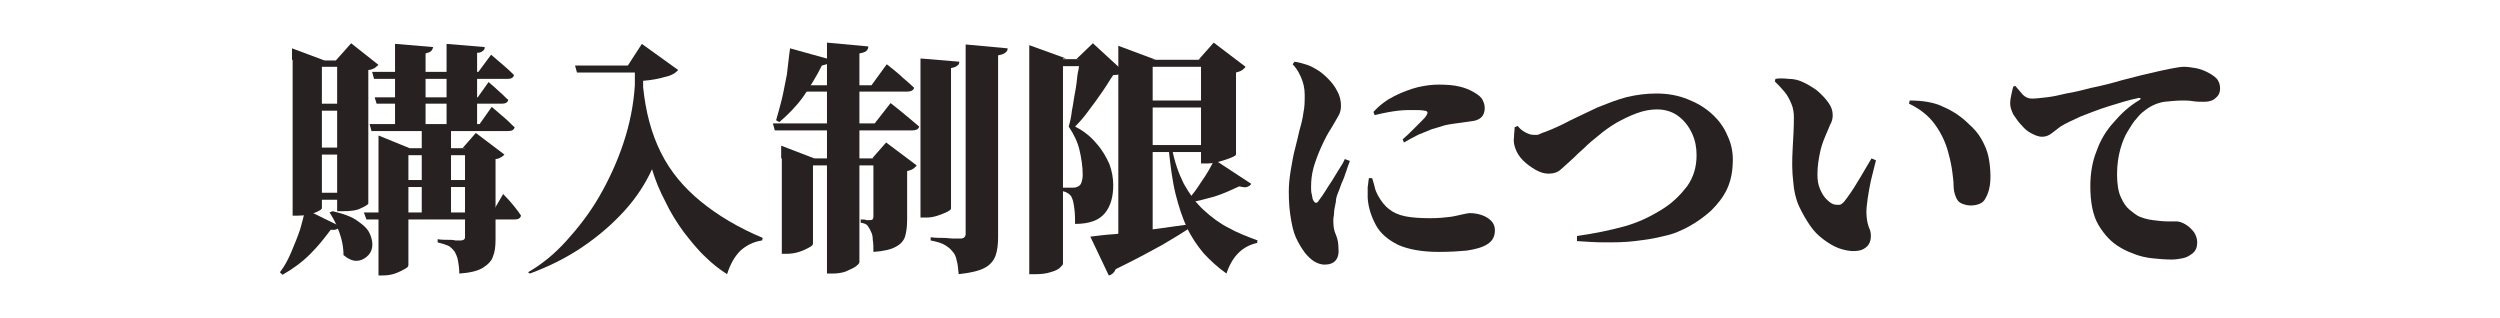 <?xml version="1.0" encoding="utf-8"?>
<!-- Generator: Adobe Illustrator 27.9.6, SVG Export Plug-In . SVG Version: 9.03 Build 54986)  -->
<svg version="1.1" id="レイヤー_1" xmlns="http://www.w3.org/2000/svg" xmlns:xlink="http://www.w3.org/1999/xlink" x="0px"
	 y="0px" viewBox="0 0 393 50" style="enable-background:new 0 0 393 50;" xml:space="preserve">
<style type="text/css">
	.st0{fill:#272121;}
</style>
<g>
	<path class="st0" d="M48,32.9l5.5,2.7c-0.1,0.2-0.3,0.3-0.5,0.4c-0.2,0.1-0.5,0.2-1,0.1c-0.9,1.2-1.9,2.5-3.2,3.8
		c-1.3,1.3-2.8,2.4-4.4,3.3L44,42.8c0.7-0.9,1.3-2,1.8-3.2c0.5-1.2,1-2.4,1.4-3.6C47.5,34.9,47.8,33.8,48,32.9z"/>
	<path class="st0" d="M45.9,9.4V7.6l5.1,1.9h1.8l2.4-2.7l4.3,3.4c-0.2,0.2-0.4,0.3-0.6,0.5c-0.2,0.1-0.6,0.3-1,0.3v21
		c0,0.1-0.4,0.4-1.1,0.7c-0.7,0.4-1.7,0.5-2.9,0.5h-0.9V10.5h-2.4v22.2c0,0.2-0.3,0.4-1,0.7c-0.7,0.3-1.6,0.5-2.8,0.5h-0.8V9.4z"/>
	<rect x="48.6" y="16.3" class="st0" width="6.9" height="1.1"/>
	<rect x="48.6" y="23.2" class="st0" width="6.9" height="1.1"/>
	<rect x="48.6" y="30.3" class="st0" width="6.9" height="1.1"/>
	<path class="st0" d="M52.3,33.2c1.7,0.4,3.1,0.9,4,1.6c1,0.7,1.6,1.3,1.9,2.1c0.3,0.7,0.4,1.4,0.3,2c-0.1,0.6-0.4,1.1-0.9,1.5
		c-0.5,0.4-1,0.6-1.6,0.6c-0.6,0-1.3-0.3-2-0.9c0-0.8-0.1-1.6-0.3-2.4c-0.2-0.8-0.5-1.6-0.8-2.3c-0.3-0.7-0.7-1.4-1.1-2L52.3,33.2z"
		/>
	<path class="st0" d="M57.2,33.4h20.2l1.7-2.9c0.7,0.7,1.3,1.4,1.7,1.9c0.4,0.5,0.8,1,1.1,1.5c-0.1,0.4-0.4,0.6-1,0.6H57.6
		L57.2,33.4z"/>
	<path class="st0" d="M58.1,19.5h17.3l1.9-2.7c0.8,0.7,1.5,1.3,2.1,1.8c0.6,0.5,1,1,1.5,1.4c-0.1,0.4-0.4,0.6-1,0.6H58.4L58.1,19.5z
		"/>
	<path class="st0" d="M58.5,11.3h16.7l2-2.7c0.8,0.7,1.5,1.3,2.1,1.8c0.6,0.5,1.1,1,1.5,1.4c-0.1,0.4-0.4,0.6-1,0.6h-21L58.5,11.3z"
		/>
	<path class="st0" d="M58.9,15.3h16.2l1.7-2.4c0.7,0.6,1.3,1.1,1.8,1.6c0.5,0.4,0.9,0.9,1.3,1.2c-0.1,0.4-0.4,0.6-1,0.6H59.2
		L58.9,15.3z"/>
	<path class="st0" d="M59.5,23.3v-2l4.9,2h10.3v1.1H64.2v17.3c0,0.2-0.2,0.4-0.6,0.6c-0.4,0.2-0.9,0.5-1.5,0.7
		c-0.6,0.2-1.2,0.3-1.9,0.3h-0.7V23.3z"/>
	<path class="st0" d="M62.2,6.9l5.9,0.5C68,7.6,68,7.8,67.8,8c-0.2,0.2-0.5,0.3-0.9,0.4v11.6h-4.8V6.9z"/>
	<rect x="62.5" y="28.3" class="st0" width="12.6" height="1.1"/>
	<rect x="66.3" y="19.9" class="st0" width="4.6" height="13.8"/>
	<path class="st0" d="M73.1,23.3h-0.4l2.1-2.4l4.5,3.4c-0.1,0.1-0.3,0.3-0.5,0.4s-0.5,0.3-0.9,0.3v12.6c0,1.1-0.1,2-0.4,2.7
		c-0.2,0.7-0.8,1.3-1.6,1.8c-0.8,0.5-2.1,0.8-3.7,0.9c0-0.8-0.1-1.5-0.2-2c-0.1-0.6-0.3-1-0.5-1.4c-0.3-0.4-0.6-0.7-0.9-0.9
		c-0.4-0.2-1-0.4-1.8-0.6v-0.5c0.6,0.1,1.1,0.1,1.6,0.1s0.8,0,1.2,0.1c0.4,0,0.7,0,0.8,0c0.3,0,0.5-0.1,0.6-0.2
		c0.1-0.1,0.1-0.3,0.1-0.5V23.3z"/>
	<path class="st0" d="M70.2,6.9l6,0.5c0,0.3-0.1,0.5-0.3,0.6c-0.2,0.2-0.5,0.3-0.9,0.3v11.6h-4.8V6.9z"/>
	<path class="st0" d="M98.7,10.3l2.2-3.4l5.7,4.1c-0.4,0.5-1.1,0.9-2.1,1.1c-1,0.3-2.1,0.5-3.4,0.6v1c0.4,3.9,1.3,7.3,2.8,10.3
		c1.5,3,3.6,5.5,6.3,7.7c2.7,2.2,5.9,4.1,9.7,5.7l-0.1,0.4c-1.4,0.2-2.5,0.8-3.4,1.6c-0.9,0.9-1.6,2.1-2.1,3.7
		c-1.1-0.7-2.3-1.6-3.4-2.7c-1.2-1.1-2.3-2.5-3.4-3.9c-1.1-1.5-2.1-3.1-2.9-4.8c-0.9-1.7-1.6-3.4-2.1-5.1c-1,2.2-2.4,4.4-4.3,6.5
		c-1.9,2.1-4.1,4-6.6,5.7c-2.5,1.7-5.3,3.1-8.3,4.2L83,42.8c2.1-1.2,4.1-2.8,6-4.9c1.9-2.1,3.7-4.4,5.2-7c1.5-2.6,2.8-5.4,3.8-8.4
		c1-3,1.6-6,1.8-9.1l0-2h-9.1l-0.3-1.1H98.7z"/>
	<path class="st0" d="M121.5,19.4h16l2.5-3.2c1,0.8,1.9,1.5,2.6,2.1c0.7,0.6,1.3,1.1,1.9,1.6c-0.1,0.4-0.5,0.6-1.1,0.6h-21.6
		L121.5,19.4z"/>
	<path class="st0" d="M124.2,7.6l6.5,1.8c-0.1,0.3-0.2,0.5-0.5,0.6c-0.2,0.1-0.6,0.2-1,0.3c-0.9,1.8-1.9,3.4-3,5
		c-1.1,1.5-2.4,2.8-3.7,3.9l-0.5-0.3c0.3-1,0.6-2.1,0.9-3.3c0.3-1.2,0.5-2.5,0.8-3.9C123.9,10.2,124,8.9,124.2,7.6z"/>
	<path class="st0" d="M122.8,24.9v-2l5.2,2h11.1V26h-11.3v12.3c0,0.2-0.2,0.4-0.6,0.6c-0.4,0.2-0.9,0.5-1.6,0.7
		c-0.6,0.2-1.3,0.3-2,0.3h-0.7V24.9z"/>
	<path class="st0" d="M125.4,13.4H137l2.4-3.3c1,0.8,1.9,1.5,2.5,2.1c0.7,0.6,1.3,1.1,1.8,1.6c-0.1,0.4-0.5,0.6-1.1,0.6h-17.4V13.4z
		"/>
	<path class="st0" d="M130,6.7l6.5,0.6c0,0.3-0.1,0.5-0.3,0.7s-0.6,0.3-1.1,0.4v32.8c0,0.2-0.2,0.4-0.6,0.7c-0.4,0.3-1,0.5-1.6,0.8
		c-0.6,0.2-1.3,0.3-1.9,0.3h-1V6.7z"/>
	<path class="st0" d="M137.5,24.9h-0.4l2.2-2.5l4.8,3.6c-0.1,0.2-0.3,0.3-0.5,0.5c-0.3,0.2-0.6,0.3-1,0.4v7.6c0,1-0.1,1.9-0.3,2.6
		c-0.2,0.7-0.7,1.3-1.5,1.7c-0.7,0.4-1.9,0.7-3.5,0.8c0-0.7,0-1.4-0.1-1.9c0-0.5-0.1-1-0.3-1.3c-0.1-0.3-0.3-0.6-0.5-0.9
		c-0.2-0.3-0.6-0.4-1.1-0.5v-0.5c0.4,0,0.7,0,0.9,0.1c0.2,0,0.4,0,0.6,0c0.4,0,0.5-0.2,0.5-0.6V24.9z"/>
	<path class="st0" d="M144.8,9.2l6,0.5c0,0.3-0.1,0.5-0.3,0.6c-0.2,0.2-0.5,0.3-1,0.4v22.1c0,0.1-0.2,0.3-0.6,0.5
		c-0.4,0.2-0.9,0.4-1.5,0.6c-0.6,0.2-1.2,0.3-1.8,0.3h-0.9V9.2z"/>
	<path class="st0" d="M151.9,7l6.5,0.6c0,0.3-0.1,0.5-0.4,0.7c-0.2,0.2-0.6,0.3-1.1,0.4v28.5c0,1.2-0.1,2.1-0.4,3
		c-0.3,0.8-0.9,1.5-1.7,1.9c-0.9,0.5-2.3,0.8-4.1,1c-0.1-0.8-0.1-1.5-0.3-2.1c-0.1-0.6-0.3-1.1-0.7-1.5c-0.3-0.4-0.7-0.7-1.2-1
		c-0.5-0.3-1.2-0.5-2.2-0.7v-0.5c0.8,0.1,1.5,0.1,2,0.1c0.6,0,1.1,0.1,1.6,0.1c0.5,0,0.9,0,1.1,0c0.3,0,0.5-0.1,0.6-0.2
		c0.1-0.1,0.2-0.3,0.2-0.5V7z"/>
	<path class="st0" d="M161.8,9.3V7.1l5.8,2.1h-0.5v32.3c0,0.1-0.2,0.3-0.5,0.6c-0.3,0.3-0.8,0.5-1.5,0.7c-0.6,0.2-1.4,0.3-2.3,0.3
		h-1V9.3z"/>
	<rect x="164.2" y="9.3" class="st0" width="8.2" height="1.1"/>
	<path class="st0" d="M169.7,9.3h-0.5l2.6-2.5l4.9,4.5c-0.3,0.3-0.8,0.5-1.7,0.5c-0.5,0.7-1,1.6-1.7,2.6c-0.7,1-1.4,2-2.1,2.9
		c-0.7,1-1.5,1.9-2.2,2.6c1.4,0.7,2.5,1.6,3.4,2.7c0.9,1,1.5,2.1,2,3.2c0.4,1.1,0.6,2.2,0.6,3.3c0,1.8-0.4,3.3-1.3,4.4
		c-0.9,1.1-2.4,1.7-4.7,1.7c0-0.7,0-1.5-0.1-2.3c-0.1-0.8-0.2-1.4-0.4-1.8c-0.1-0.3-0.3-0.5-0.6-0.7c-0.3-0.2-0.6-0.3-1-0.4v-0.5
		c0.3,0,0.6,0,1,0s0.7,0,0.8,0c0.4,0,0.6-0.1,0.8-0.2c0.2-0.1,0.4-0.3,0.5-0.6c0.1-0.3,0.2-0.7,0.2-1.2c0-1.3-0.2-2.6-0.5-3.9
		c-0.3-1.3-0.9-2.5-1.7-3.7c0.2-0.7,0.4-1.5,0.5-2.5c0.2-0.9,0.3-1.9,0.5-2.9s0.3-2,0.4-2.9C169.6,10.8,169.7,10,169.7,9.3z"/>
	<path class="st0" d="M171.4,37.2c0.9-0.1,2.2-0.3,3.9-0.4c1.7-0.2,3.5-0.4,5.6-0.7c2.1-0.3,4.3-0.6,6.5-0.9l0,0.4
		c-1.2,0.8-2.8,1.8-4.7,2.9c-2,1.1-4.4,2.4-7.3,3.8c-0.2,0.5-0.6,0.9-1.1,1L171.4,37.2z"/>
	<path class="st0" d="M175.8,9.4V7.2l5.9,2.2h-0.5v28.3c0,0.1-0.4,0.3-1.2,0.6c-0.8,0.3-1.8,0.4-3.2,0.4h-1V9.4z"/>
	<rect x="178.9" y="9.4" class="st0" width="11.6" height="1.1"/>
	<rect x="178.9" y="15.8" class="st0" width="11.6" height="1.1"/>
	<rect x="178.9" y="22.8" class="st0" width="11.6" height="1.1"/>
	<path class="st0" d="M184.2,23.1c0.4,2.3,1.1,4.2,1.9,5.8c0.9,1.6,1.9,3,3.1,4.1c1.2,1.1,2.5,2.1,3.9,2.8c1.4,0.8,3,1.4,4.6,2
		l-0.1,0.4c-2.3,0.5-3.9,2.1-4.8,4.8c-1.4-1-2.6-2.1-3.6-3.2c-1-1.2-1.9-2.5-2.6-4c-0.7-1.5-1.3-3.3-1.8-5.3s-0.8-4.4-1.1-7.2
		L184.2,23.1z"/>
	<path class="st0" d="M190.9,25.1l5.8,3.8c-0.2,0.3-0.4,0.4-0.7,0.5c-0.3,0.1-0.7,0-1.2-0.1c-1.3,0.6-2.6,1.2-3.9,1.6
		c-1.4,0.4-2.6,0.7-3.8,0.9l-0.3-0.5c0.7-0.7,1.4-1.7,2.1-2.8C189.7,27.4,190.3,26.3,190.9,25.1z"/>
	<path class="st0" d="M188.8,9.4h-0.4l2.4-2.7l5,3.8c-0.1,0.2-0.3,0.3-0.5,0.5c-0.3,0.2-0.6,0.3-1,0.4v12.9c0,0.1-0.3,0.3-0.8,0.5
		c-0.5,0.2-1.1,0.4-1.8,0.6c-0.7,0.2-1.4,0.3-2,0.3h-0.9V9.4z"/>
	<path class="st0" d="M208.2,41.6c-0.5,0-1.1-0.2-1.6-0.5c-0.5-0.3-1-0.8-1.5-1.4c-0.5-0.7-1-1.5-1.4-2.4c-0.4-0.9-0.6-1.9-0.8-3.1
		c-0.2-1.2-0.3-2.5-0.3-4.1c0-1,0.1-2.1,0.3-3.3c0.2-1.2,0.4-2.4,0.7-3.5c0.3-1.1,0.5-2.1,0.7-2.9c0.3-1,0.5-1.9,0.6-2.7
		c0.2-0.9,0.2-1.8,0.2-2.8c0-1-0.2-1.9-0.6-2.8c-0.4-0.9-0.8-1.5-1.3-2l0.3-0.4c0.7,0.1,1.4,0.3,2,0.5c0.6,0.2,1.1,0.5,1.6,0.8
		c0.5,0.3,1,0.7,1.6,1.3c0.6,0.6,1.1,1.2,1.5,2c0.4,0.7,0.6,1.5,0.6,2.3c0,0.6-0.1,1.1-0.4,1.6c-0.3,0.5-0.6,1.1-1.1,1.9
		c-0.6,0.9-1.1,1.9-1.6,3c-0.5,1.1-0.9,2.2-1.2,3.2c-0.3,1.1-0.4,2.1-0.4,3.1c0,0.4,0,0.8,0.1,1.1c0.1,0.4,0.1,0.7,0.2,0.9
		c0.3,0.6,0.6,0.7,1,0c0.3-0.4,0.6-0.8,0.9-1.3c0.3-0.5,0.7-1.1,1.1-1.7c0.4-0.6,0.7-1.2,1.1-1.8c0.4-0.6,0.7-1.1,0.9-1.6l0.8,0.3
		c-0.2,0.5-0.4,1.1-0.6,1.7c-0.2,0.6-0.4,1.2-0.7,1.8c-0.2,0.6-0.4,1.1-0.6,1.6c-0.2,0.5-0.3,0.9-0.3,1.3c-0.2,0.9-0.3,1.5-0.3,2
		c-0.1,0.5-0.1,0.8-0.1,1.1c0,0.7,0.1,1.5,0.4,2.1c0.3,0.7,0.4,1.4,0.4,2C210.6,40.7,209.8,41.6,208.2,41.6z"/>
	<path class="st0" d="M226.2,39.6c-2.7,0-4.8-0.4-6.4-1.1c-1.6-0.8-2.8-1.8-3.5-3.1c-0.7-1.3-1.2-2.7-1.3-4.3c0-0.6,0-1.2,0-1.7
		c0.1-0.5,0.1-1,0.2-1.4l0.5,0c0.1,0.4,0.3,0.9,0.4,1.4c0.1,0.5,0.3,0.9,0.5,1.3c0.5,0.9,1.1,1.7,1.8,2.2c0.6,0.5,1.5,0.9,2.5,1.1
		c1,0.2,2.3,0.3,3.9,0.3c1.3,0,2.3-0.1,3.1-0.2c0.8-0.1,1.5-0.3,2-0.4c0.5-0.1,0.9-0.2,1.1-0.2c0.7,0,1.3,0.1,1.9,0.3
		c0.6,0.2,1.1,0.5,1.5,0.9c0.4,0.4,0.6,0.9,0.6,1.5c0,1-0.4,1.7-1.2,2.2c-0.8,0.5-1.9,0.8-3.3,1C229.4,39.5,227.9,39.6,226.2,39.6z"
		/>
	<path class="st0" d="M220.5,21.9c0.6-0.5,1.1-1,1.6-1.5c0.5-0.5,0.9-0.9,1.3-1.3c0.4-0.4,0.7-0.7,0.8-0.9c0.1-0.2,0.2-0.3,0.2-0.5
		c0-0.1-0.1-0.3-0.5-0.3c-0.4-0.1-1-0.1-2.1-0.1c-0.5,0-1.1,0-2,0.1c-0.9,0.1-2.1,0.3-3.7,0.7l-0.2-0.5c1-1.1,2.1-1.9,3.3-2.5
		c1.2-0.6,2.5-1.1,3.7-1.4c1.3-0.3,2.4-0.4,3.3-0.4c1.3,0,2.4,0.1,3.2,0.3c0.9,0.2,1.6,0.5,2.3,0.9c0.7,0.4,1.2,0.8,1.4,1.3
		c0.2,0.4,0.3,0.8,0.3,1.2c0,0.6-0.2,1.1-0.5,1.4c-0.3,0.3-0.7,0.5-1.2,0.6c-0.6,0.1-1.4,0.2-2.1,0.3c-0.8,0.1-1.6,0.2-2.5,0.4
		c-0.6,0.2-1.3,0.4-2,0.6c-0.7,0.3-1.5,0.6-2.2,0.9c-0.8,0.4-1.5,0.8-2.2,1.2L220.5,21.9z"/>
	<path class="st0" d="M247.9,37.1c2.8-0.4,5.2-0.9,7.4-1.5c2.2-0.6,4.3-1.6,6.3-2.9c1.4-0.9,2.6-2.1,3.6-3.4c1-1.4,1.5-3,1.5-4.9
		c0-1.2-0.2-2.3-0.7-3.4c-0.5-1.1-1.2-2-2.1-2.7c-0.9-0.7-2.1-1.1-3.4-1.1c-1.1,0-2.1,0.2-3.2,0.6c-1.1,0.4-2.1,0.9-3.2,1.5
		c-1,0.6-2,1.3-2.8,2c-0.9,0.7-1.6,1.3-2.3,2c-0.7,0.6-1.2,1.1-1.5,1.4c-0.9,0.8-1.5,1.4-2.1,1.9c-0.5,0.5-1.2,0.7-2,0.7
		c-0.6,0-1.3-0.2-2-0.6c-0.7-0.4-1.4-0.9-2-1.5c-0.6-0.6-1-1.3-1.2-1.9c-0.2-0.6-0.3-1.1-0.2-1.7c0-0.6,0.1-1.1,0.1-1.6l0.5-0.2
		c0.2,0.3,0.5,0.6,1,0.9c0.5,0.3,1,0.5,1.5,0.5c0.2,0,0.3,0,0.5,0c0.2,0,0.4-0.1,0.6-0.2c0.2-0.1,0.5-0.2,0.8-0.3
		c1.3-0.5,2.6-1.1,3.9-1.8c1.4-0.7,2.8-1.3,4.2-2c1.5-0.6,3-1.2,4.5-1.6c1.6-0.4,3.2-0.6,4.8-0.6c1.8,0,3.4,0.3,4.9,0.9
		c1.5,0.6,2.7,1.3,3.8,2.3c1.1,1,1.9,2.1,2.4,3.3c0.6,1.2,0.9,2.5,0.9,3.9c0,1.8-0.3,3.3-0.9,4.6c-0.6,1.3-1.5,2.4-2.5,3.4
		c-1,0.9-2.2,1.8-3.5,2.5c-1.1,0.6-2.4,1.2-3.9,1.5c-1.5,0.4-3,0.6-4.6,0.8c-1.6,0.2-3.2,0.2-4.7,0.2s-3-0.1-4.4-0.2L247.9,37.1z"/>
	<path class="st0" d="M289,39c-0.8-0.3-1.6-0.8-2.4-1.4s-1.5-1.3-2.1-2.2s-1.2-1.9-1.7-3c-0.5-1.1-0.8-2.4-0.9-3.8
		c-0.2-1.6-0.2-3.3-0.1-5.1c0.1-1.8,0.2-3.5,0.2-5c0-0.8-0.1-1.5-0.4-2.2c-0.3-0.7-0.6-1.3-1.1-1.9c-0.5-0.6-1-1.1-1.5-1.6l0.1-0.4
		c0.5-0.1,1.2-0.1,2.1,0c0.8,0,1.6,0.2,2.2,0.5c0.7,0.3,1.5,0.8,2.2,1.3c0.7,0.6,1.3,1.2,1.8,1.9c0.5,0.7,0.7,1.3,0.7,2
		c0,0.5-0.1,1-0.4,1.5c-0.2,0.5-0.5,1.2-0.8,1.9c-0.3,0.7-0.6,1.5-0.8,2.5c-0.2,1-0.4,2.1-0.4,3.4c0,0.9,0.1,1.6,0.4,2.3
		c0.3,0.7,0.6,1.2,1,1.6c0.4,0.4,0.8,0.7,1.1,0.8c0.3,0.1,0.6,0.1,0.9,0.1c0.3,0,0.5-0.2,0.8-0.5c0.7-0.9,1.4-1.9,2.1-3.1
		c0.7-1.1,1.4-2.4,2.2-3.7l0.7,0.3c-0.3,1.1-0.5,2.1-0.8,3.2c-0.2,1-0.4,2-0.5,2.8c-0.1,0.8-0.2,1.5-0.2,2c0,0.9,0.1,1.5,0.2,1.9
		c0.1,0.4,0.2,0.7,0.3,0.9c0.1,0.2,0.2,0.6,0.2,1.1c0,1.1-0.5,1.8-1.5,2.2C291.6,39.6,290.4,39.5,289,39z"/>
	<path class="st0" d="M309.8,32.3c-0.5,0-0.9-0.1-1.4-0.3c-0.5-0.2-0.8-0.6-1-1.2c-0.2-0.5-0.3-1.1-0.3-1.7c0-0.6-0.1-1.3-0.2-2.1
		c-0.1-0.8-0.3-1.8-0.6-2.9c-0.4-1.6-1.1-3.1-2.1-4.5c-1-1.4-2.4-2.5-4.1-3.3l0.1-0.5c2.1,0,3.9,0.3,5.3,1c1.4,0.6,2.8,1.5,4,2.7
		c0.8,0.7,1.5,1.5,2,2.4c0.5,0.9,0.9,1.8,1.1,2.8c0.2,1,0.3,2,0.3,3.1c0,1.4-0.3,2.6-0.8,3.4C311.8,31.9,310.9,32.3,309.8,32.3z"/>
	<path class="st0" d="M341.4,40.8c-1.1,0-2.1-0.1-3.1-0.2c-0.9-0.1-1.8-0.3-2.6-0.6c-0.8-0.3-1.6-0.6-2.4-1.1
		c-1.4-0.8-2.5-2-3.4-3.5c-0.9-1.5-1.3-3.6-1.3-6.1c0-2,0.3-3.9,1-5.6c0.6-1.7,1.5-3.2,2.7-4.5c1.1-1.3,2.4-2.5,3.9-3.4
		c0.2-0.1,0.3-0.2,0.3-0.3c0-0.1-0.1-0.1-0.3-0.1c-1.5,0.3-3.1,0.8-4.7,1.3c-1.6,0.5-3.1,1.1-4.4,1.6c-1.3,0.6-2.4,1.1-3.2,1.6
		c-0.4,0.3-0.8,0.6-1.3,1c-0.5,0.4-1,0.6-1.6,0.6c-0.5,0-1-0.2-1.6-0.5c-0.6-0.3-1.1-0.7-1.6-1.3c-0.5-0.5-0.9-1.1-1.3-1.7
		c-0.3-0.6-0.5-1.2-0.5-1.7c0-0.5,0.1-1.1,0.2-1.5c0.1-0.5,0.2-0.9,0.3-1.2l0.3-0.1c0.4,0.5,0.8,0.9,1.2,1.4
		c0.4,0.4,0.9,0.6,1.4,0.6c0.6,0,1.4-0.1,2.3-0.2c0.9-0.1,1.9-0.3,3.1-0.6c1.2-0.2,2.5-0.5,4-0.9c1.5-0.3,3.1-0.7,4.8-1.2
		c1.3-0.3,2.6-0.7,4-1c1.3-0.3,2.5-0.6,3.6-0.8c1-0.2,1.7-0.3,2.1-0.3c0.6,0,1.2,0.1,1.8,0.2c0.6,0.1,1.2,0.3,1.8,0.6
		c0.6,0.3,1.1,0.6,1.5,1c0.4,0.4,0.6,1,0.6,1.6c0,0.6-0.2,1.1-0.7,1.5c-0.4,0.4-1,0.6-1.8,0.6c-0.6,0-1.2,0-1.8-0.1
		c-0.6-0.1-1.2-0.1-1.6-0.1c-0.9,0-1.8,0.1-2.9,0.2c-1.1,0.2-2.1,0.6-3.2,1.5c-0.3,0.2-0.7,0.6-1.1,1.1c-0.5,0.5-0.9,1.2-1.4,2
		c-0.5,0.8-0.9,1.8-1.2,2.9s-0.5,2.4-0.5,3.9c0,1.5,0.2,2.8,0.6,3.6c0.4,0.9,0.8,1.5,1.4,2c0.5,0.4,1,0.8,1.4,1
		c0.7,0.3,1.4,0.5,2.2,0.6c0.8,0.1,1.6,0.2,2.2,0.2c0.7,0,1.2,0,1.5,0c0.5,0,1,0.2,1.5,0.5s0.9,0.7,1.3,1.2c0.3,0.5,0.5,1,0.5,1.6
		c0,0.7-0.2,1.3-0.7,1.7c-0.5,0.4-1,0.7-1.6,0.8C342.6,40.7,342,40.8,341.4,40.8z"/>
</g>
</svg>

